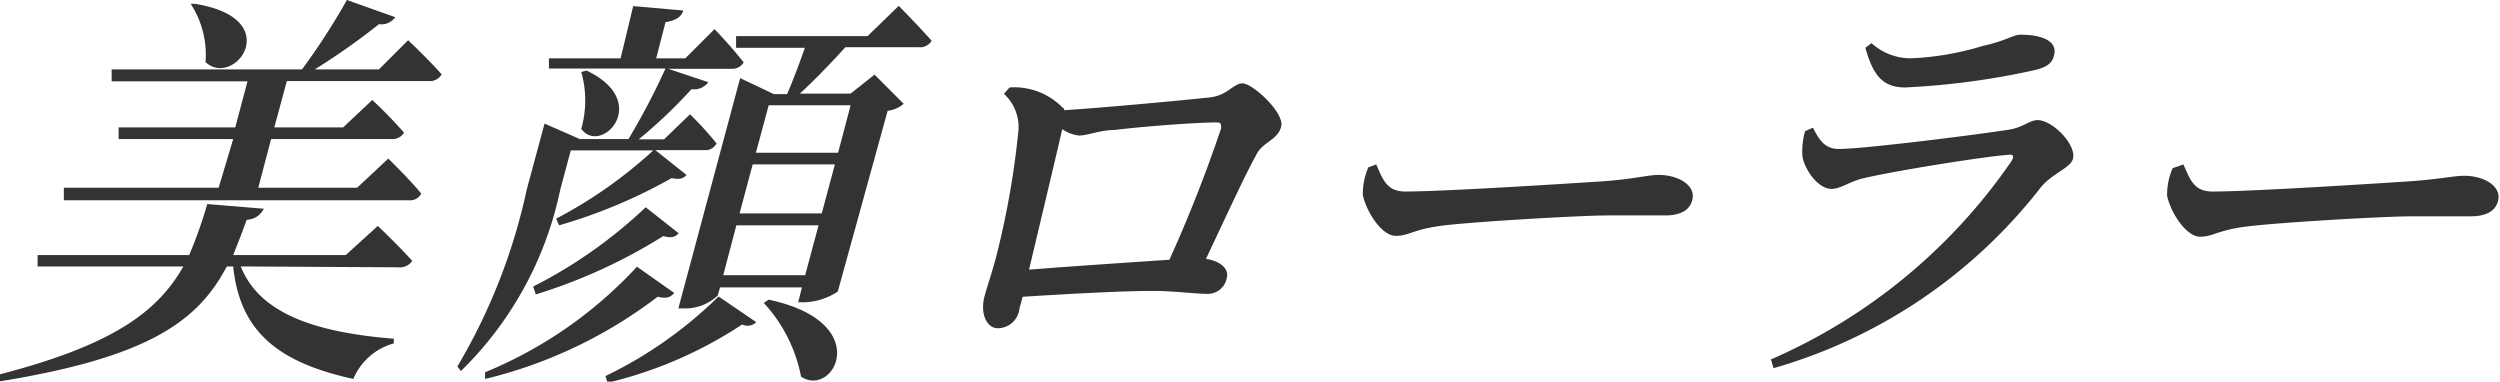 <svg xmlns="http://www.w3.org/2000/svg" viewBox="0 0 85.76 13.09"><defs><style>.cls-1{fill:#333;}</style></defs><g id="レイヤー_2" data-name="レイヤー 2"><g id="basic"><path class="cls-1" d="M8.26,9.14c.66,1.67,2.67,2.27,5.25,2.48l0,.16A2.11,2.11,0,0,0,12.12,13C9.63,12.45,8.23,11.44,8,9.14H7.78C6.8,11,5.13,12.25,0,13.08l0-.24c3.85-1,5.4-2.13,6.29-3.7h-5V8.75H6.49A15.38,15.38,0,0,0,7.11,7l1.94.16a.68.68,0,0,1-.59.38C8.3,8,8.14,8.39,8,8.75h3.86l1.1-1s.75.71,1.18,1.2a.5.5,0,0,1-.46.22ZM7.5,6.44,8,4.77H4.07v-.4h4l.42-1.58H3.83l0-.41h6.53A23.07,23.07,0,0,0,11.9,0l1.66.59A.59.59,0,0,1,13,.83a23.57,23.57,0,0,1-2.2,1.55H13l1-1s.72.68,1.15,1.17a.46.46,0,0,1-.45.23H9.84L9.41,4.37h2.36l1-.94a15.42,15.42,0,0,1,1.09,1.12.46.46,0,0,1-.44.22H9.3L8.86,6.44h3.39l1.07-1s.73.71,1.13,1.2a.42.42,0,0,1-.42.23H2.19V6.44ZM6.68.13c3.16.5,1.36,2.92.37,2a3.19,3.19,0,0,0-.51-2Z"/><path class="cls-1" d="M19.22,6.5a12.15,12.15,0,0,1-3.41,6.23l-.12-.16A20.18,20.18,0,0,0,18.07,6.5l.61-2.26,1.21.53h1.67a24.41,24.41,0,0,0,1.27-2.42h-4V2h2.46L21.72.21l1.72.15c-.06.2-.23.34-.61.4L22.51,2h1l1-1a14.49,14.49,0,0,1,1,1.14.45.45,0,0,1-.42.22H22.92l1.38.46a.62.62,0,0,1-.58.24,16.89,16.89,0,0,1-1.81,1.72h.87l.89-.86a11,11,0,0,1,.91,1,.42.42,0,0,1-.41.23H22.48L23.55,6c-.12.14-.25.16-.51.11a18,18,0,0,1-3.86,1.62l-.1-.23a15.67,15.67,0,0,0,3.33-2.34H19.58Zm3.91,3.55c-.14.16-.28.2-.57.13A15.87,15.87,0,0,1,16.64,13l0-.23a14.69,14.69,0,0,0,5.21-3.62Zm-4.84-.22a16.38,16.38,0,0,0,3.86-2.72L23.28,8c-.12.14-.25.17-.53.1a18.42,18.42,0,0,1-4.37,2Zm1.83-7.41c2.27,1.08.49,2.93-.18,2a3.57,3.57,0,0,0,0-1.95Zm.65,10.48a14.5,14.5,0,0,0,3.88-2.73l1.29.88a.41.41,0,0,1-.48.08,14.38,14.38,0,0,1-4.62,2ZM30.83.2s.7.71,1.13,1.2a.47.47,0,0,1-.45.22H29c-.5.55-1.08,1.15-1.56,1.59h1.74L30,2.56l1,1a1,1,0,0,1-.55.24L28.74,10a2.21,2.21,0,0,1-1.15.37h-.21l.13-.51H24.7l-.08.28a1.62,1.62,0,0,1-1.15.44h-.2l2.12-7.9,1.16.55H27c.19-.44.43-1.07.61-1.59H25.25v-.4h4.51ZM27.62,9.44l.46-1.71H25.26l-.45,1.71ZM25.37,7.32h2.82l.45-1.68H25.82Zm1-3.71-.44,1.63h2.82l.43-1.63Zm0,6.67c3.66.78,2.22,3.39,1.11,2.64a5.18,5.18,0,0,0-1.28-2.53Z"/><path class="cls-1" d="M34.63,3a2.32,2.32,0,0,1,1.82.69.1.1,0,0,1,.06.09c1.43-.09,4.39-.37,5-.44s.79-.48,1.12-.48,1.44,1,1.32,1.48-.65.52-.87,1C42.71,6,42,7.55,41.37,8.88c.46.07.81.32.71.67a.66.66,0,0,1-.68.53c-.41,0-1.13-.1-1.85-.1-1.08,0-2.86.1-4.47.2l-.11.41a.75.75,0,0,1-.74.67c-.39,0-.62-.52-.45-1.12.09-.34.32-1,.45-1.56a29.13,29.13,0,0,0,.71-4.14,1.55,1.55,0,0,0-.5-1.22Zm5.49,5.9a48.09,48.09,0,0,0,1.77-4.5c0-.13,0-.2-.14-.2-.8,0-2.75.16-3.53.26-.46,0-.93.19-1.2.19a1.23,1.23,0,0,1-.58-.22c-.23,1-.84,3.56-1.14,4.82C36.69,9.14,38.77,9,40.12,8.91Z"/><path class="cls-1" d="M47.21,5.64c.23.52.36.93,1,.93,1.38,0,6-.3,6.76-.35C56,6.15,56.54,6,56.89,6c.7,0,1.3.37,1.16.87-.09.34-.4.52-.93.52s-1,0-1.95,0-4.51.21-5.61.34-1.2.36-1.68.36-1-.81-1.13-1.4a2.3,2.3,0,0,1,.19-.95Z"/><path class="cls-1" d="M61.92,4.5l.27-.12c.23.44.41.73.9.73.84,0,4.74-.49,5.81-.66.49-.07.72-.33,1-.33.51,0,1.34.85,1.21,1.33-.09.32-.74.51-1.12,1a17.83,17.83,0,0,1-9.15,6.18l-.09-.3A19.39,19.39,0,0,0,69,5.53c.1-.17.07-.24-.1-.22-.93.07-4,.57-5,.81-.45.11-.76.36-1.07.36-.49,0-.95-.72-1-1.13A2.53,2.53,0,0,1,61.92,4.5Zm7.81-2.08A26.1,26.1,0,0,1,65.35,3c-.8,0-1.11-.47-1.36-1.36l.21-.16A2,2,0,0,0,65.54,2,9.72,9.72,0,0,0,68,1.58c.82-.18,1.06-.39,1.31-.39.8,0,1.28.25,1.15.71C70.41,2.16,70.21,2.32,69.73,2.42Z"/><path class="cls-1" d="M74.9,5.64c.23.52.36.93,1,.93,1.38,0,6-.3,6.76-.35,1-.07,1.52-.19,1.87-.19.7,0,1.3.37,1.16.87-.09.34-.4.52-.93.52s-1,0-2,0-4.51.21-5.61.34-1.21.36-1.68.36-1-.81-1.13-1.4a2.3,2.3,0,0,1,.19-.95Z"/></g></g></svg>